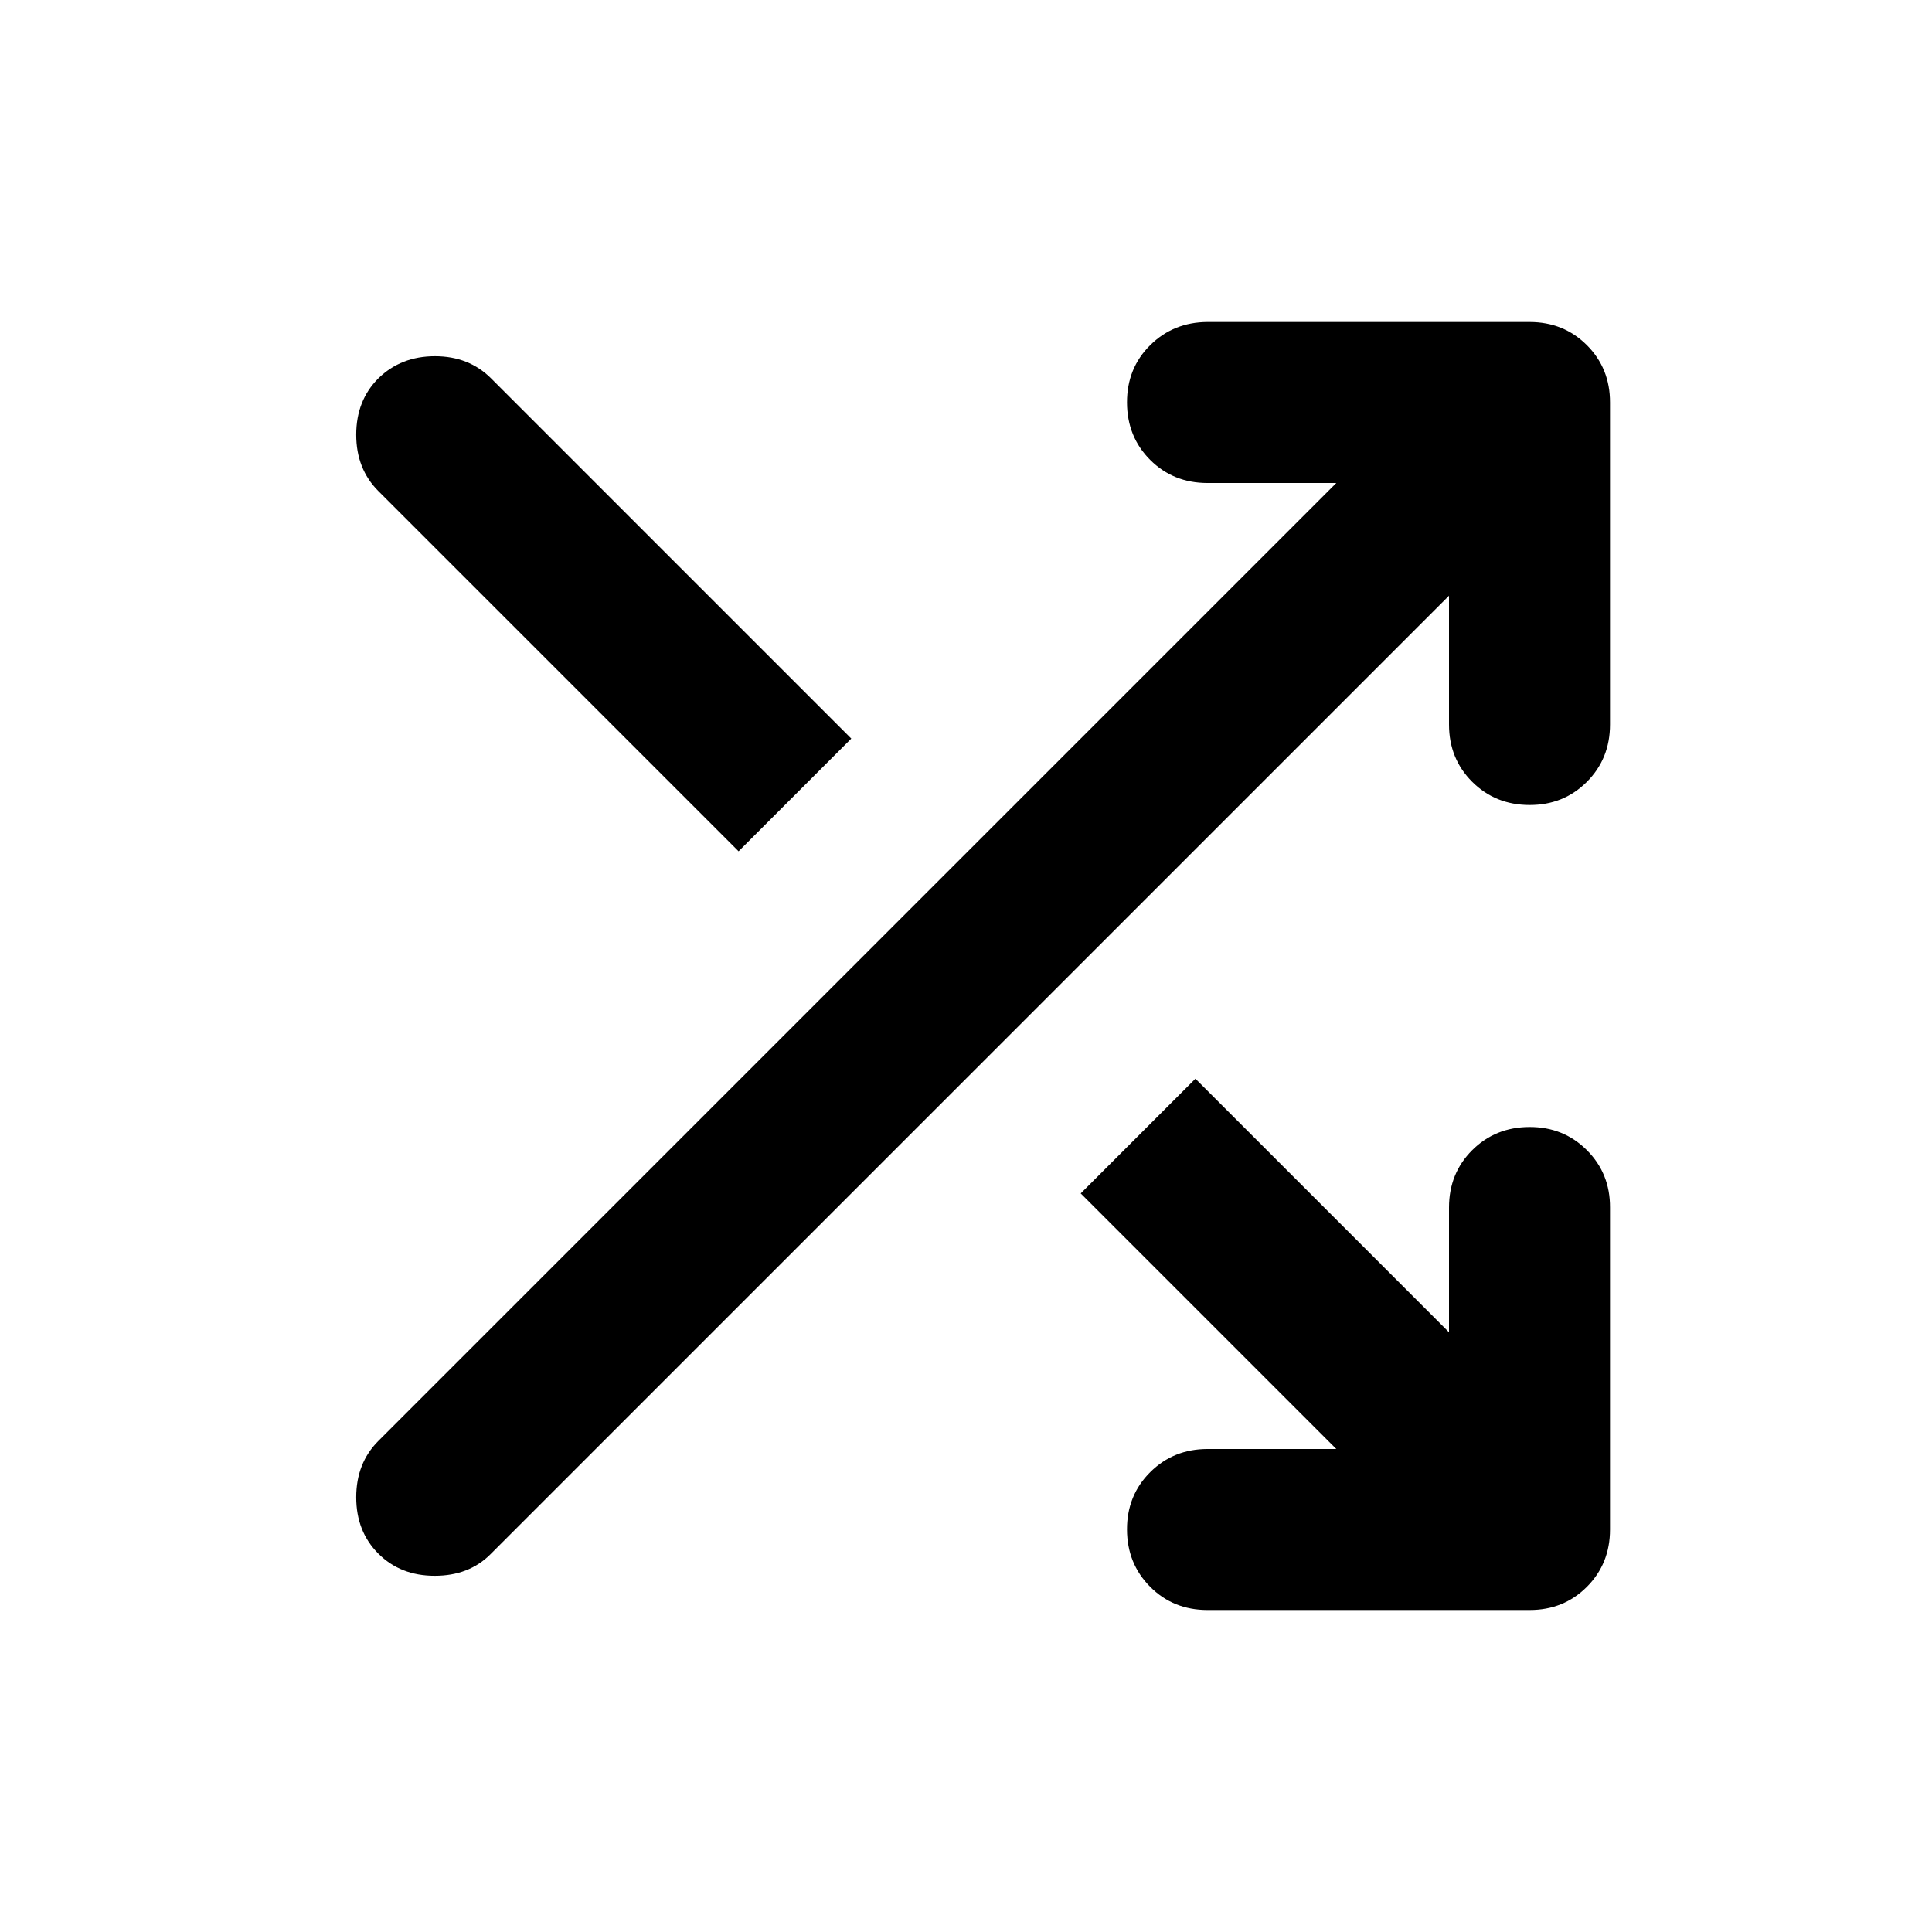 <?xml version="1.0" encoding="utf-8"?>
<!-- Generator: www.svgicons.com -->
<svg xmlns="http://www.w3.org/2000/svg" width="800" height="800" viewBox="0 0 24 24">
<path fill="currentColor" d="m16.6 18l-3.175-3.175L14.85 13.4L18 16.55V15q0-.425.288-.712T19 14t.713.288T20 15v4q0 .425-.288.713T19 20h-4q-.425 0-.712-.288T14 19t.288-.712T15 18zM18 7.4L6.091 19.309q-.266.266-.691.266t-.7-.275t-.275-.7t.275-.7L16.6 6H15q-.425 0-.712-.287T14 5t.288-.712T15 4h4q.425 0 .713.288T20 5v4q0 .425-.288.713T19 10t-.712-.288T18 9zm-8.825 3.175L4.7 6.1q-.275-.275-.275-.7t.275-.7q.281-.275.703-.275T6.1 4.7l4.475 4.475z"/>
</svg>
